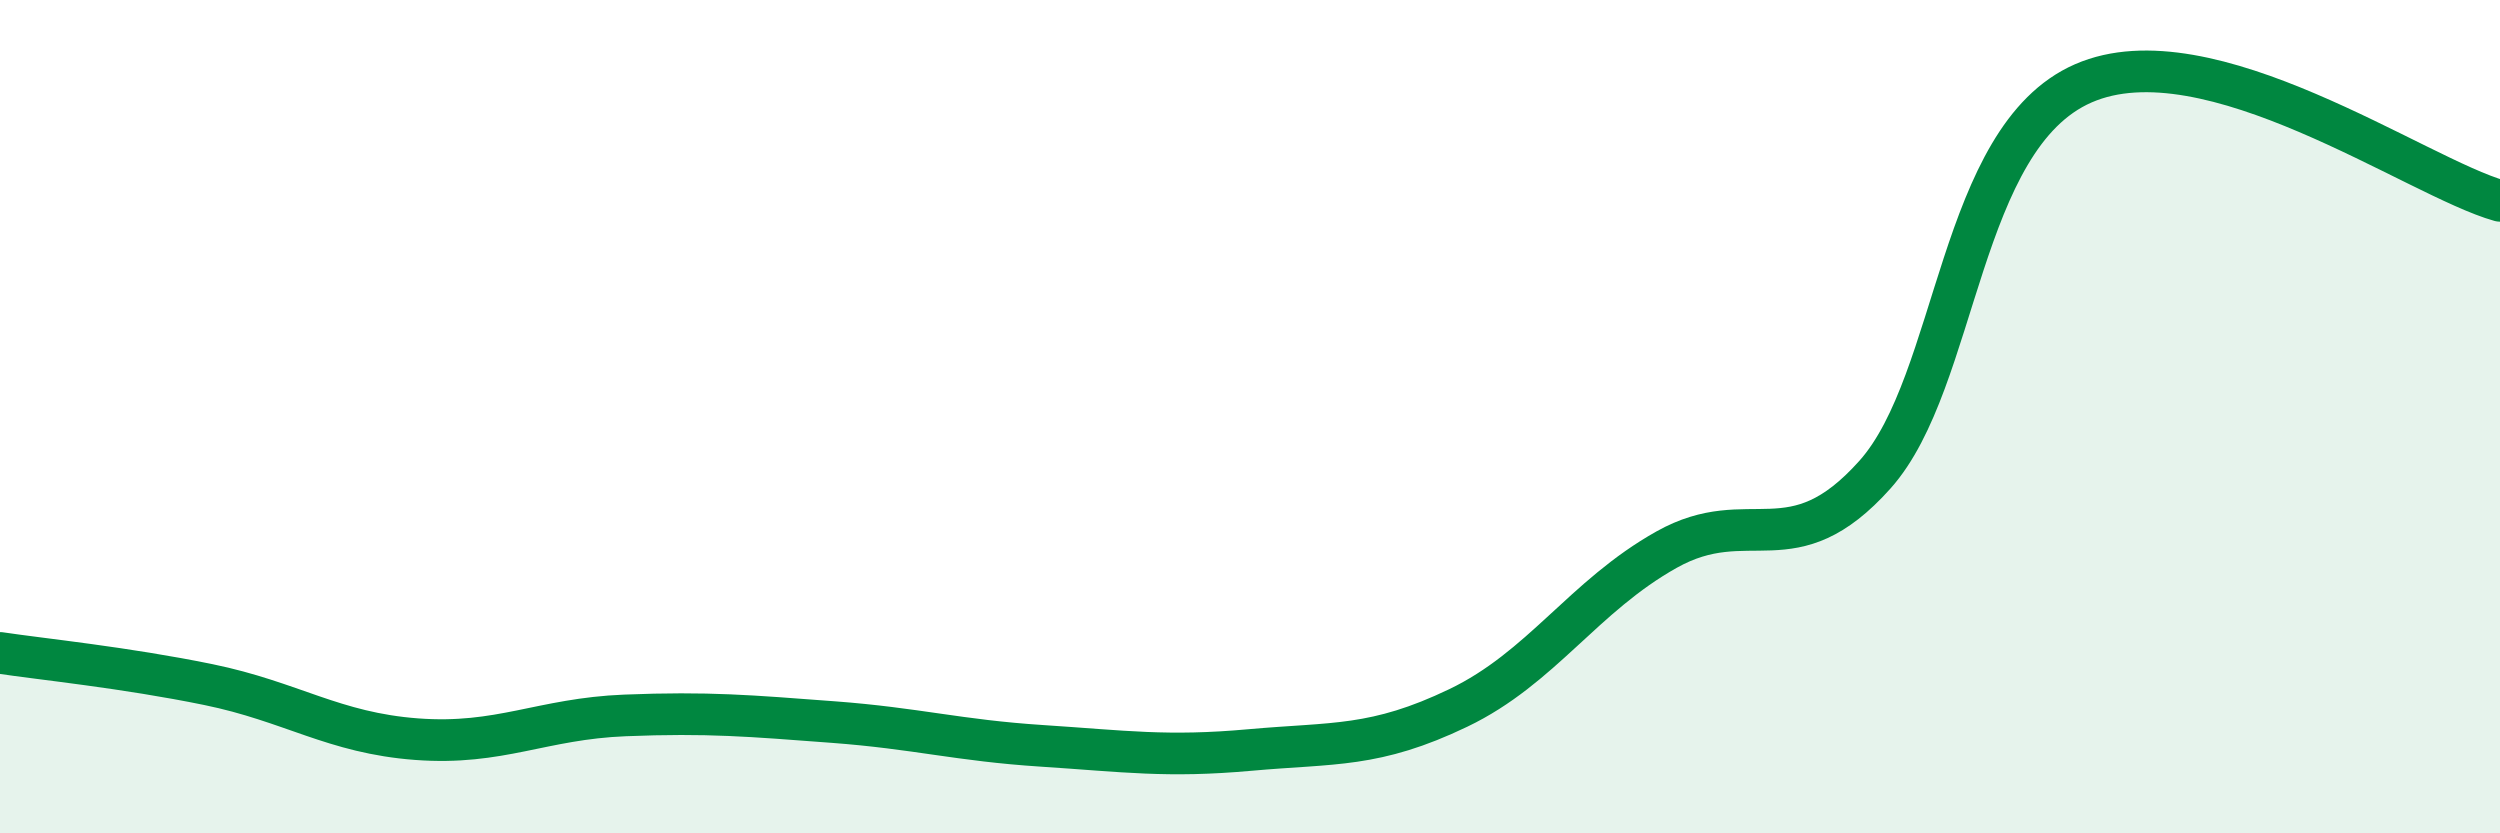 
    <svg width="60" height="20" viewBox="0 0 60 20" xmlns="http://www.w3.org/2000/svg">
      <path
        d="M 0,15.67 C 1,15.82 3,16.02 5,16.43 C 7,16.84 8,17.59 10,17.74 C 12,17.89 13,17.25 15,17.17 C 17,17.09 18,17.18 20,17.33 C 22,17.48 23,17.77 25,17.9 C 27,18.03 28,18.18 30,18 C 32,17.82 33,17.95 35,16.99 C 37,16.03 38,14.31 40,13.19 C 42,12.07 43,13.63 45,11.39 C 47,9.15 47,3.31 50,2 C 53,0.69 58,4.26 60,4.82L60 20L0 20Z"
        fill="#008740"
        opacity="0.1"
        stroke-linecap="round"
        stroke-linejoin="round"
      />
      <path
        d="M 0,15.67 C 1,15.82 3,16.02 5,16.43 C 7,16.84 8,17.59 10,17.74 C 12,17.89 13,17.25 15,17.17 C 17,17.09 18,17.18 20,17.33 C 22,17.48 23,17.77 25,17.9 C 27,18.03 28,18.18 30,18 C 32,17.82 33,17.95 35,16.99 C 37,16.03 38,14.31 40,13.19 C 42,12.07 43,13.63 45,11.39 C 47,9.15 47,3.31 50,2 C 53,0.69 58,4.26 60,4.82"
        stroke="#008740"
        stroke-width="1"
        fill="none"
        stroke-linecap="round"
        stroke-linejoin="round"
      />
    </svg>
  